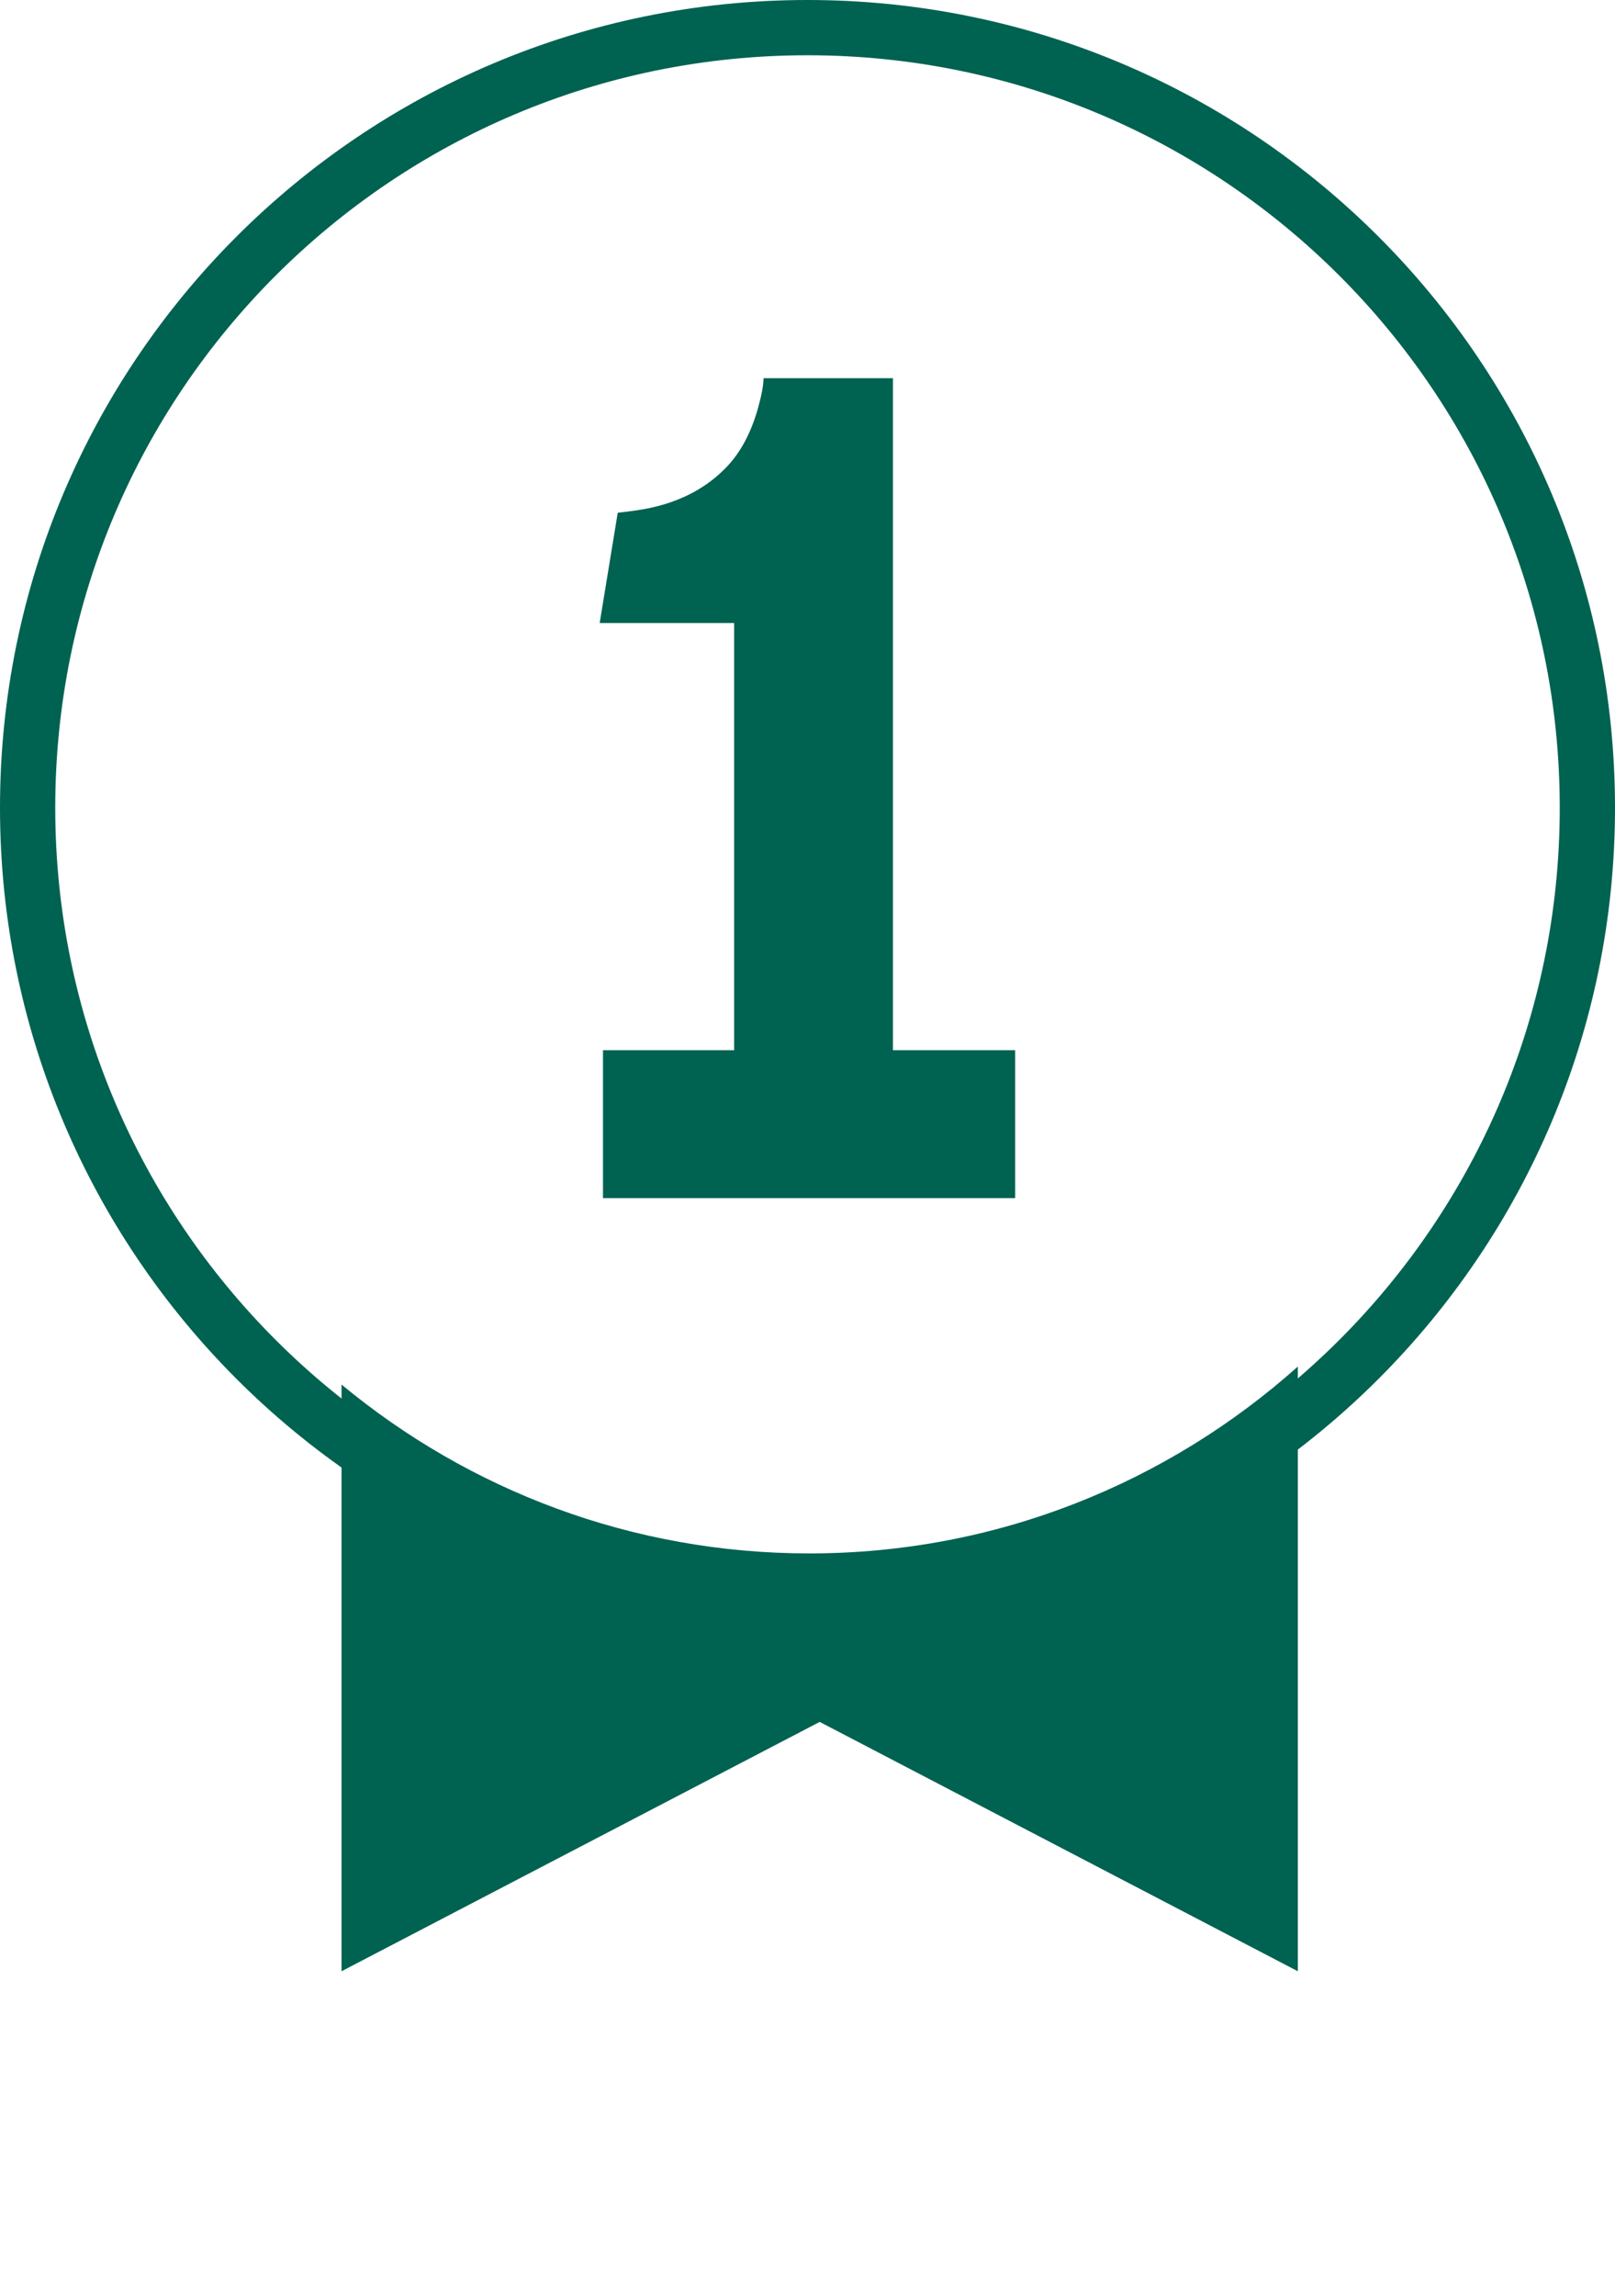 <svg width="38" height="54" viewBox="0 0 38 54" fill="none" xmlns="http://www.w3.org/2000/svg">
<path d="M19 0.65C29.135 0.651 37.349 8.866 37.35 19C37.35 29.134 29.134 37.349 19 37.35C8.866 37.35 0.651 29.134 0.65 19C0.65 8.866 8.865 0.65 19 0.65Z" stroke="#006251" stroke-width="1.3"/>
<path d="M14.536 12.06C14.863 12.025 15.125 11.986 15.323 11.942C16.055 11.78 16.651 11.456 17.11 10.97C17.425 10.637 17.663 10.193 17.825 9.638C17.919 9.306 17.965 9.059 17.965 8.896H21.011V24.703H23.886V28.182H14.188V24.703H17.274V14.655H14.11L14.535 12.06L14.536 12.06Z" fill="#006251"/>
<path d="M8.036 32.567V46.367L19.287 40.502L30.537 46.367L30.537 32.144C27.472 34.879 23.449 36.539 19.042 36.539C14.866 36.539 11.034 35.05 8.036 32.567Z" fill="#006251"/>
</svg>
